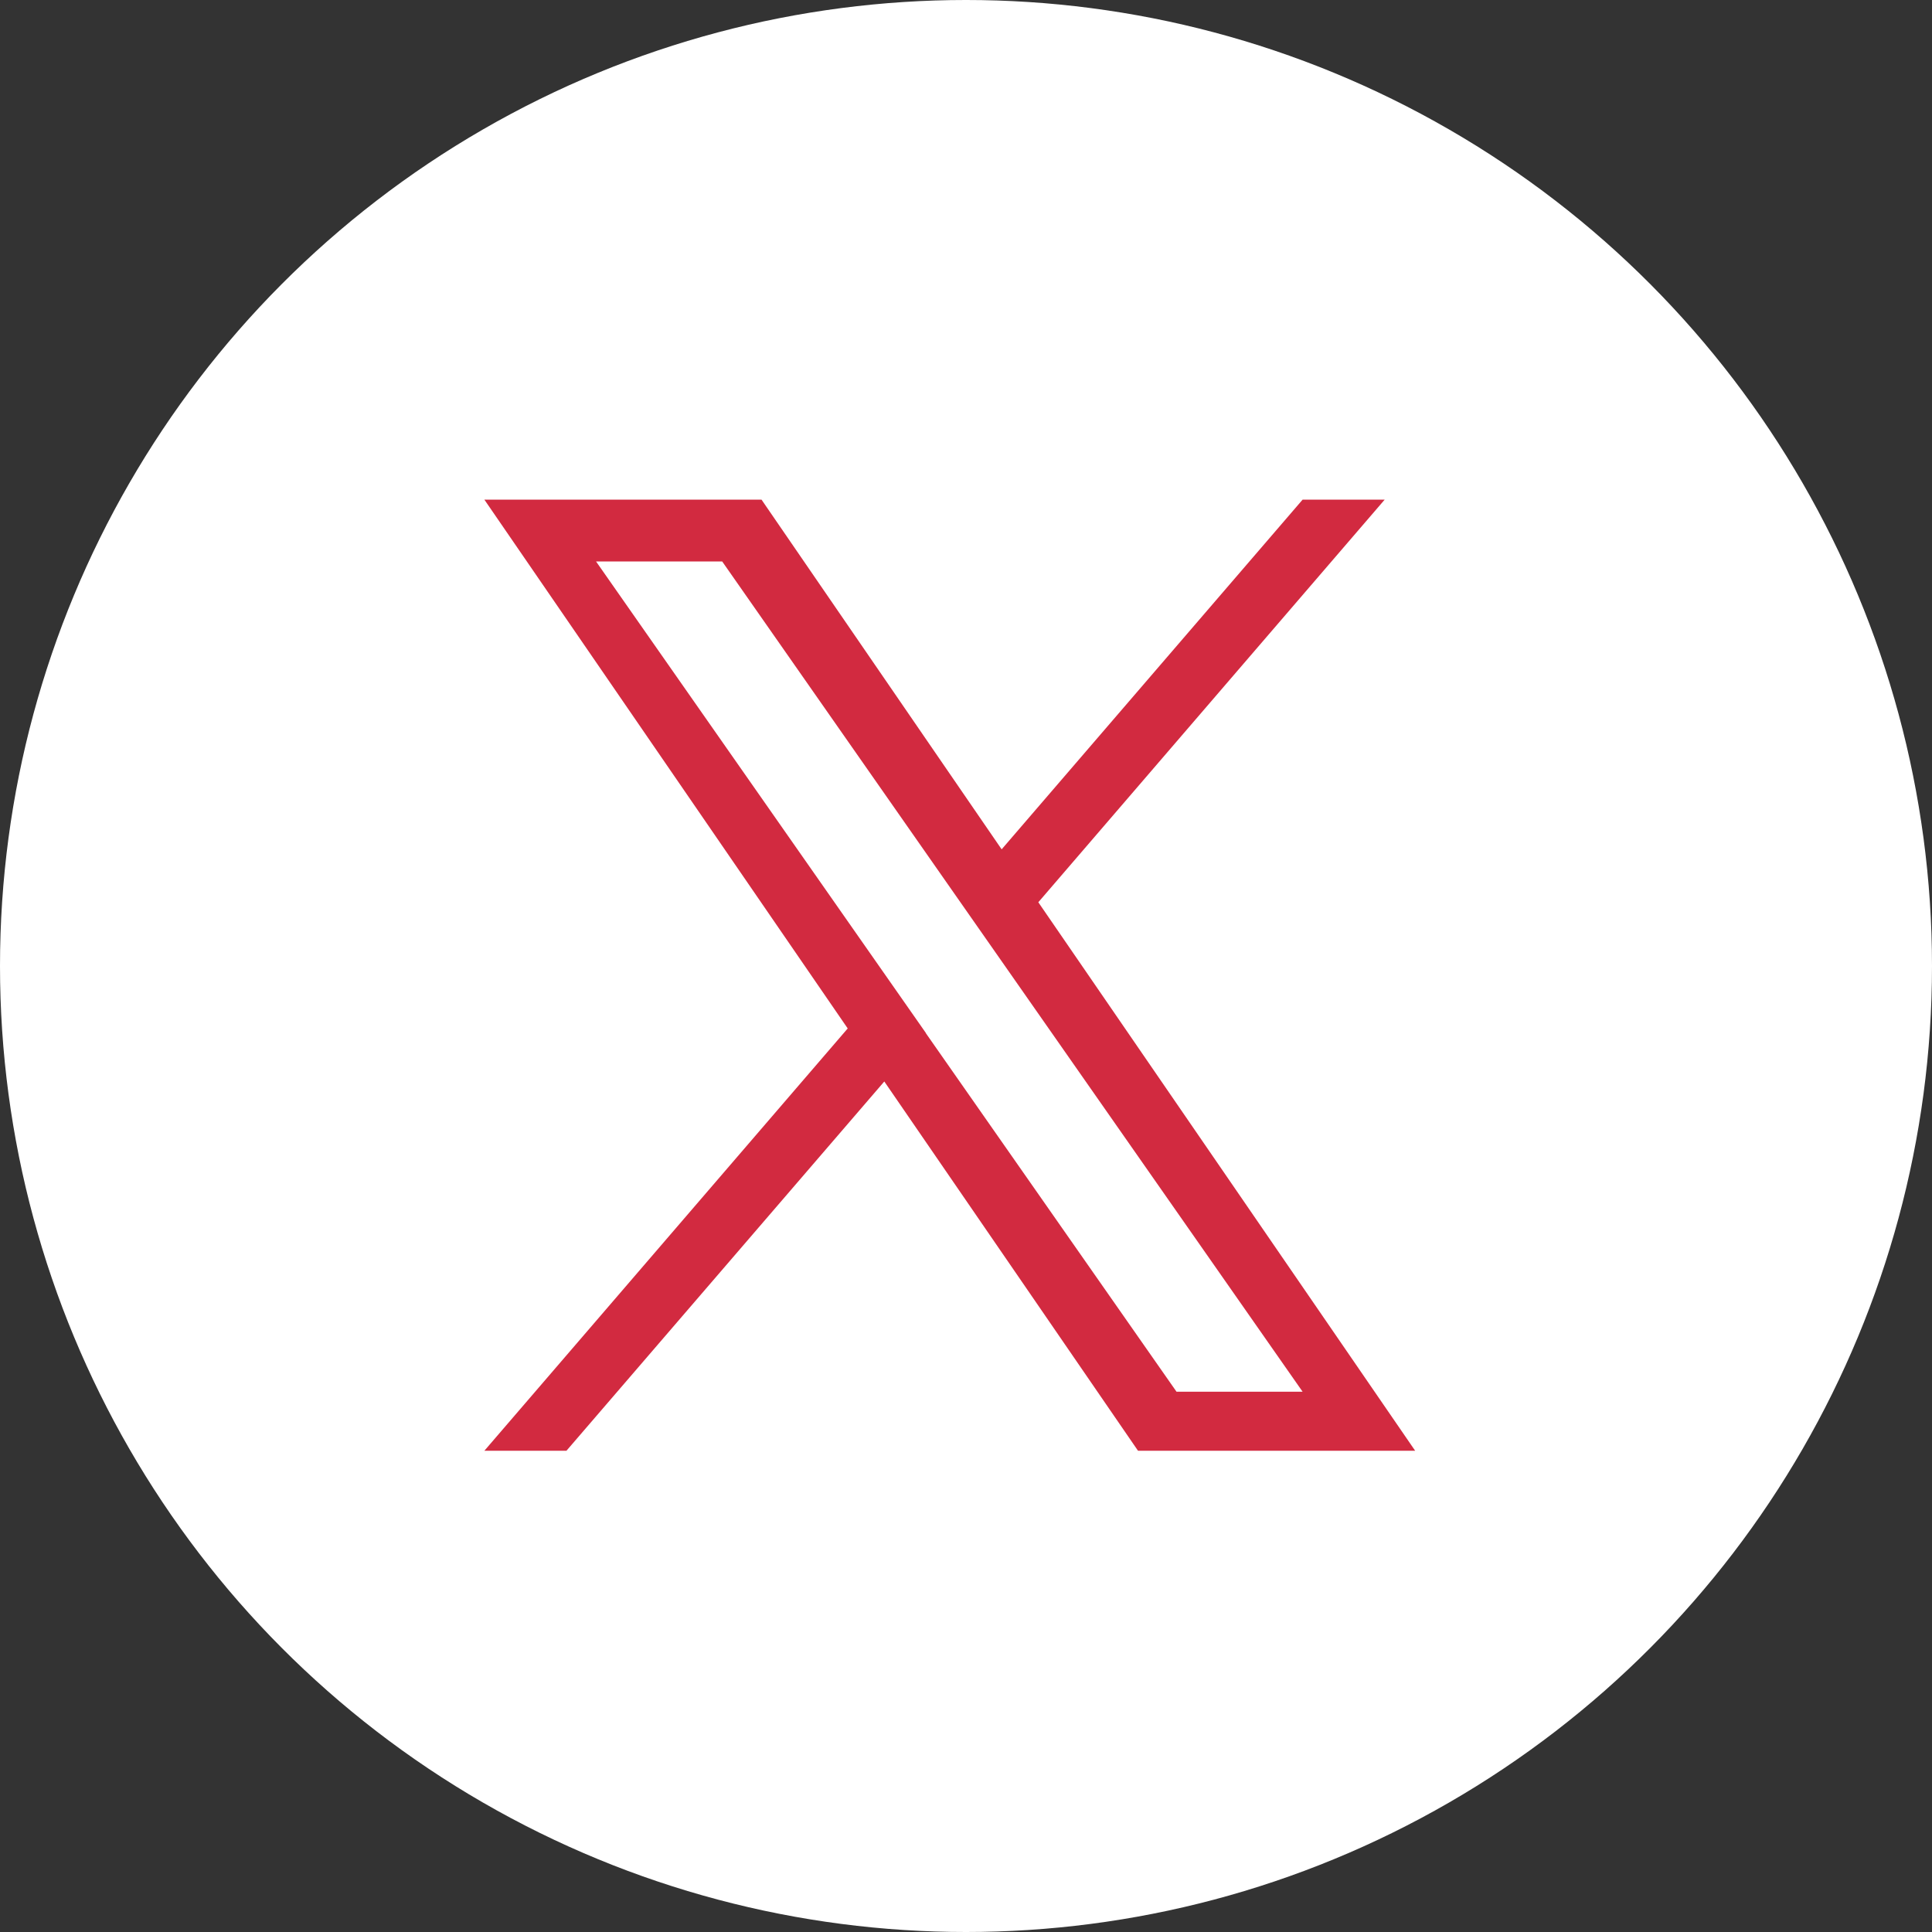 <svg xmlns="http://www.w3.org/2000/svg" width="31" height="31" viewBox="0 0 31 31">
  <rect x="0" y="0" width="31" height="31" fill="#333333" stroke="none"/>
  <g id="Raggruppa_909" data-name="Raggruppa 909" transform="translate(-172 -516.5)">
    <circle id="Ellisse_5" data-name="Ellisse 5" cx="15.5" cy="15.5" r="15.5" transform="translate(172 516.5)" fill="#fff"/>
    <path id="logo" d="M8.887,6.462,14.446,0H13.129L8.3,5.611,4.447,0H0L5.83,8.485,0,15.261H1.317l5.1-5.925,4.071,5.925h4.447l-6.046-8.8Zm-1.8,2.1-.591-.845L1.792.992H3.816L7.608,6.417l.591.845,4.93,7.052H11.106L7.083,8.56Z" transform="translate(179.772 524.517)" fill="#d22a40"/>
  </g>
</svg>

